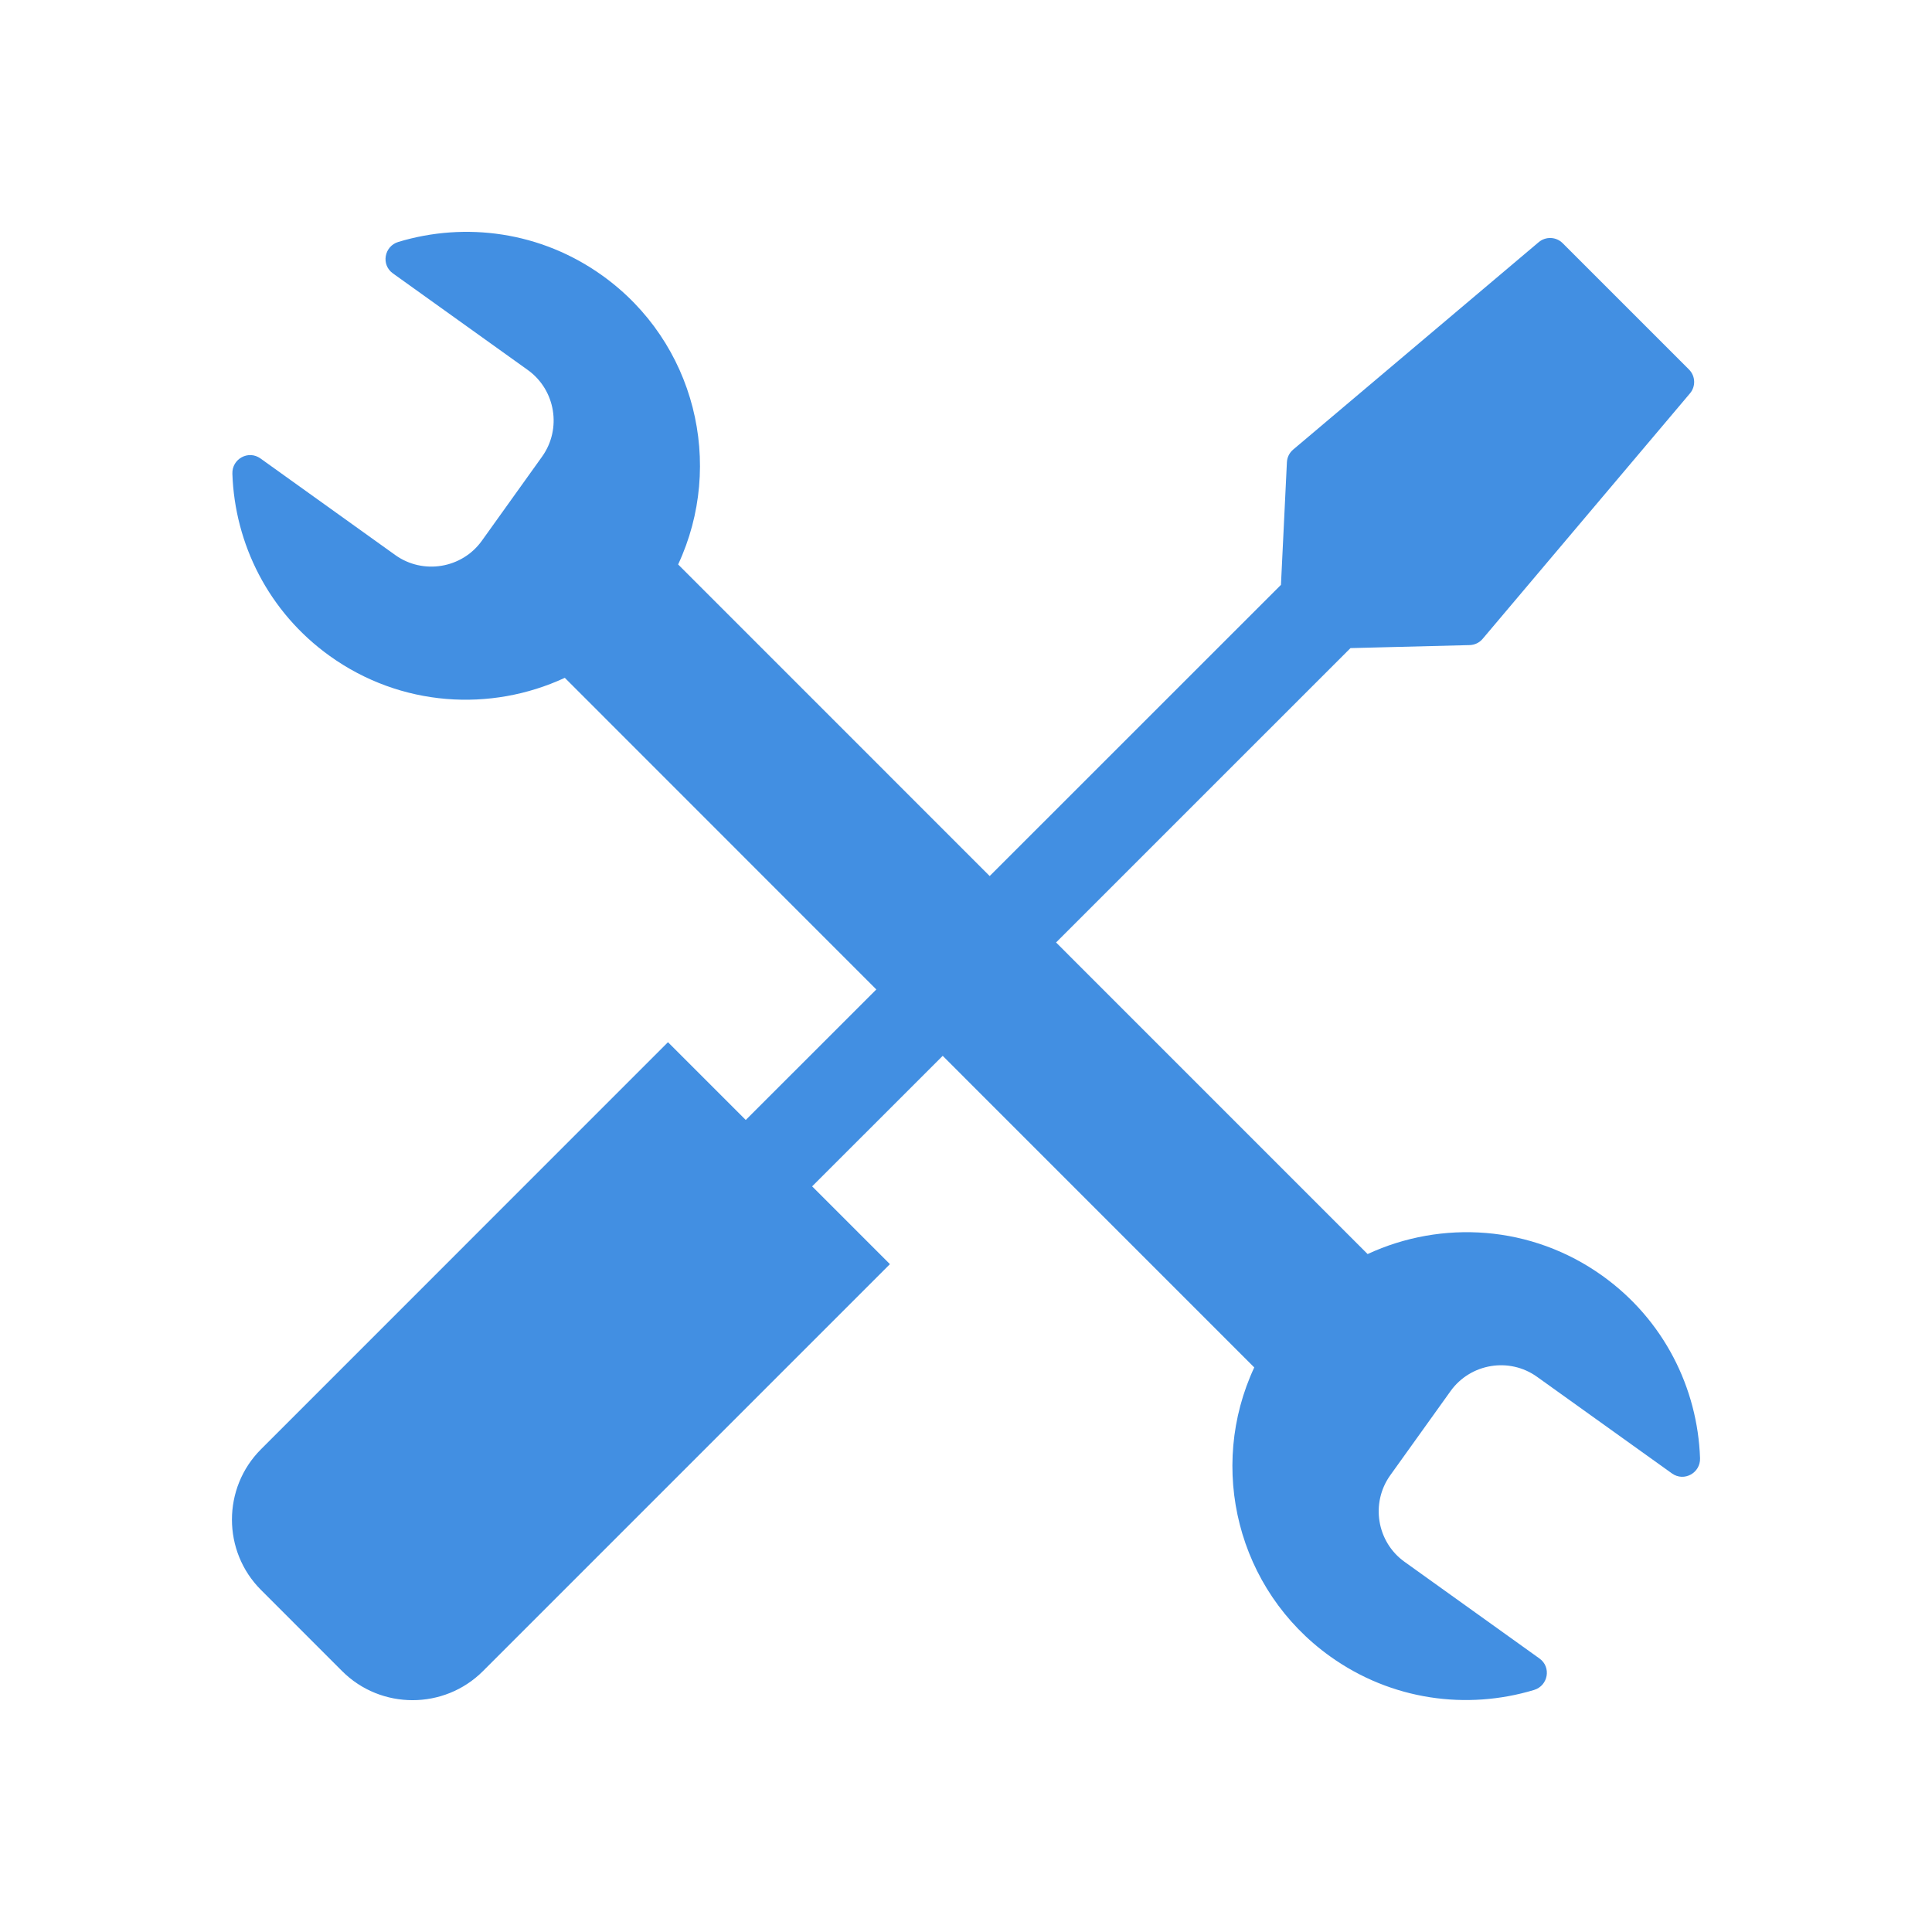 <svg width="50" height="50" viewBox="0 0 50 50" fill="none" xmlns="http://www.w3.org/2000/svg">
<path d="M6.755 37.506L17.287 26.972L19.3 28.985L22.679 25.607L14.617 17.542C12.7 18.432 10.375 18.296 8.536 16.978C6.947 15.84 6.075 14.073 6.014 12.259C6.001 11.876 6.428 11.641 6.74 11.864L10.23 14.365C10.948 14.879 11.956 14.713 12.47 13.995L14.03 11.816C14.543 11.099 14.378 10.091 13.66 9.576L10.168 7.075C9.857 6.853 9.942 6.372 10.309 6.261C12.046 5.736 13.999 5.992 15.588 7.131C17.997 8.856 18.758 12.018 17.55 14.608L25.613 22.672L33.151 15.136L33.305 11.963C33.311 11.836 33.369 11.718 33.466 11.636L39.822 6.267C40.004 6.114 40.273 6.125 40.441 6.293L43.711 9.563C43.879 9.731 43.89 10 43.736 10.181L38.371 16.533C38.287 16.633 38.164 16.692 38.033 16.695L34.95 16.773L27.331 24.391L35.394 32.455C37.31 31.566 39.634 31.702 41.472 33.019C43.062 34.158 43.934 35.924 43.997 37.738C44.01 38.12 43.583 38.356 43.271 38.133L39.779 35.632C39.062 35.117 38.055 35.284 37.54 36.002L35.979 38.181C35.466 38.899 35.631 39.906 36.35 40.42L39.842 42.922C40.153 43.145 40.068 43.625 39.701 43.736C37.964 44.261 36.011 44.005 34.422 42.866C32.013 41.141 31.252 37.978 32.46 35.389L24.397 27.325L21.018 30.703L23.031 32.716L12.498 43.249C11.496 44.251 9.857 44.251 8.855 43.249L6.755 41.148C5.752 40.147 5.752 38.508 6.755 37.506Z" fill="#428FE2"/>
</svg>
